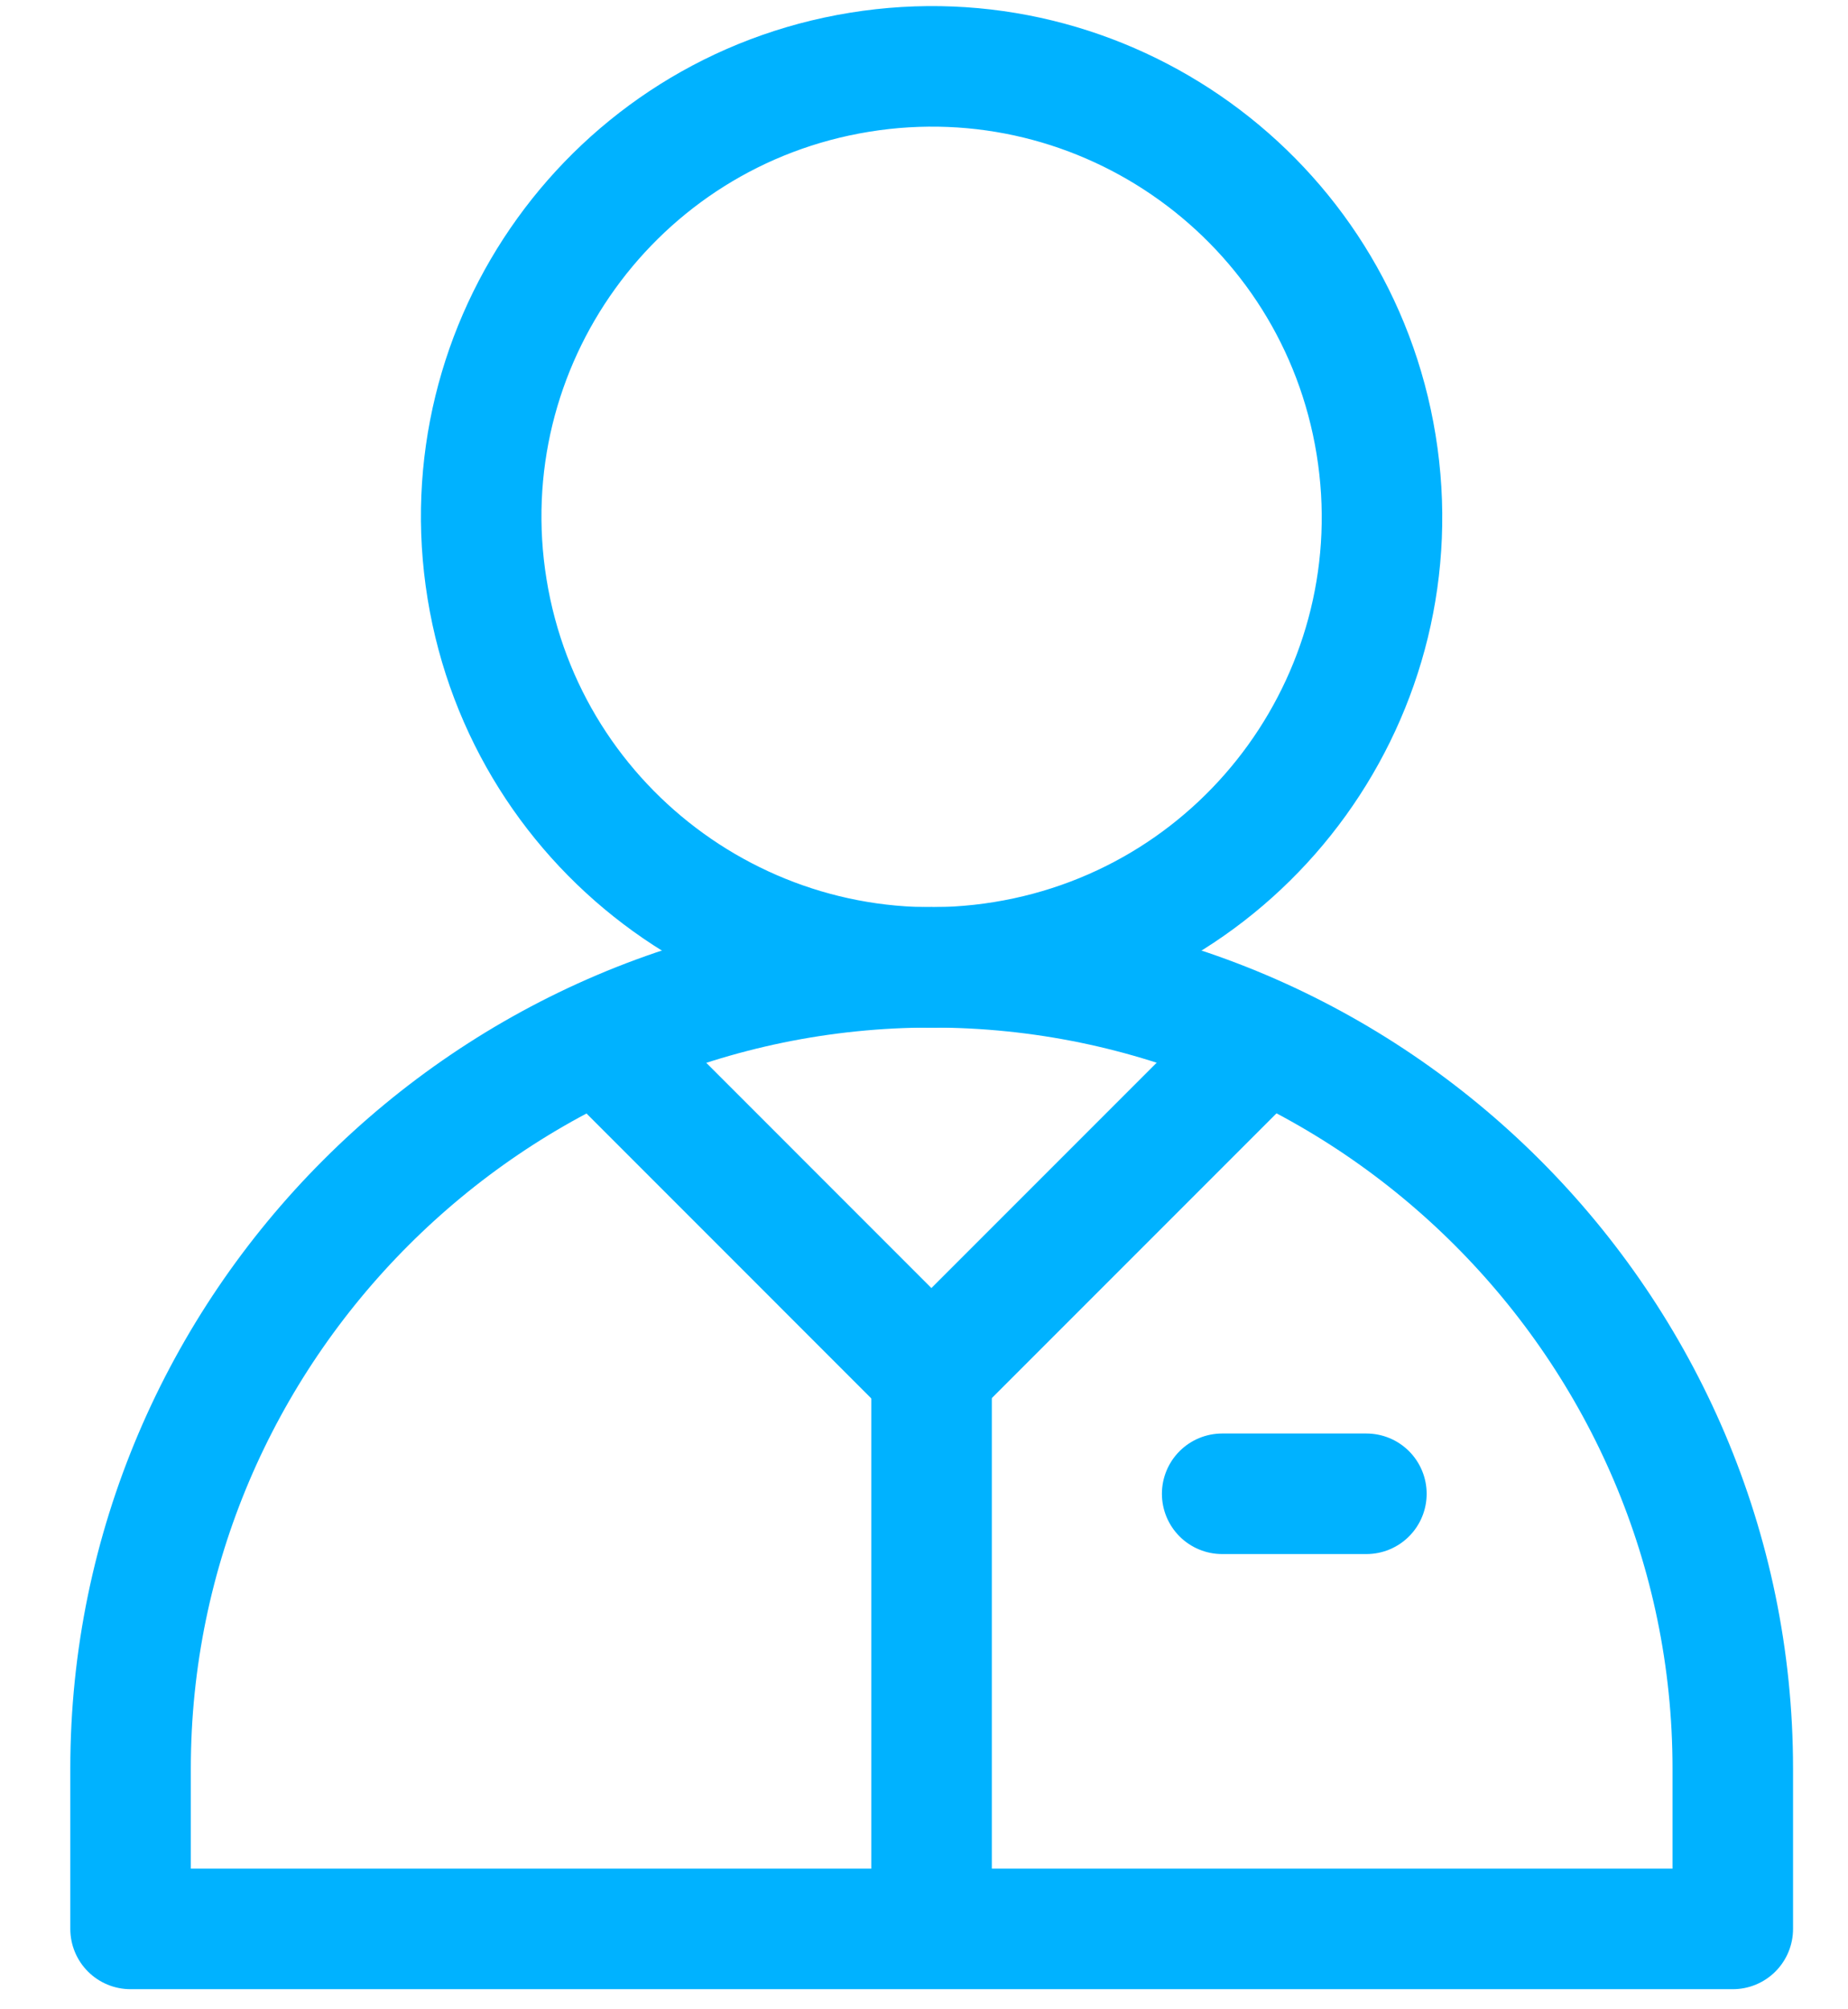 <svg width="23" height="25" viewBox="0 0 23 25" fill="none" xmlns="http://www.w3.org/2000/svg">
<path fill-rule="evenodd" clip-rule="evenodd" d="M11.595 12.035C17.079 12.035 21.566 16.522 21.566 22.005V24H1.625V22.005C1.625 16.522 6.112 12.035 11.595 12.035Z" stroke="#00B2FF" stroke-width="1.5" stroke-miterlimit="22.926" stroke-linecap="round" stroke-linejoin="round"/>
<path d="M15.734 12.945L11.592 17.087L7.469 12.963" stroke="#00B2FF" stroke-width="1.5" stroke-miterlimit="22.926" stroke-linecap="round" stroke-linejoin="round"/>
<path d="M11.594 17.188V23.871" stroke="#00B2FF" stroke-width="1.5" stroke-miterlimit="22.926" stroke-linecap="round" stroke-linejoin="round"/>
<path d="M15.211 18.586H17.006" stroke="#00B2FF" stroke-width="1.5" stroke-miterlimit="22.926" stroke-linecap="round" stroke-linejoin="round"/>
<path d="M12.492 11.964C15.548 11.468 17.623 8.589 17.127 5.534C16.631 2.478 13.752 0.403 10.697 0.899C7.641 1.395 5.566 4.274 6.062 7.329C6.558 10.385 9.437 12.46 12.492 11.964Z" stroke="#00B2FF" stroke-width="1.5" stroke-miterlimit="22.926" stroke-linecap="round" stroke-linejoin="round"/>
</svg>

